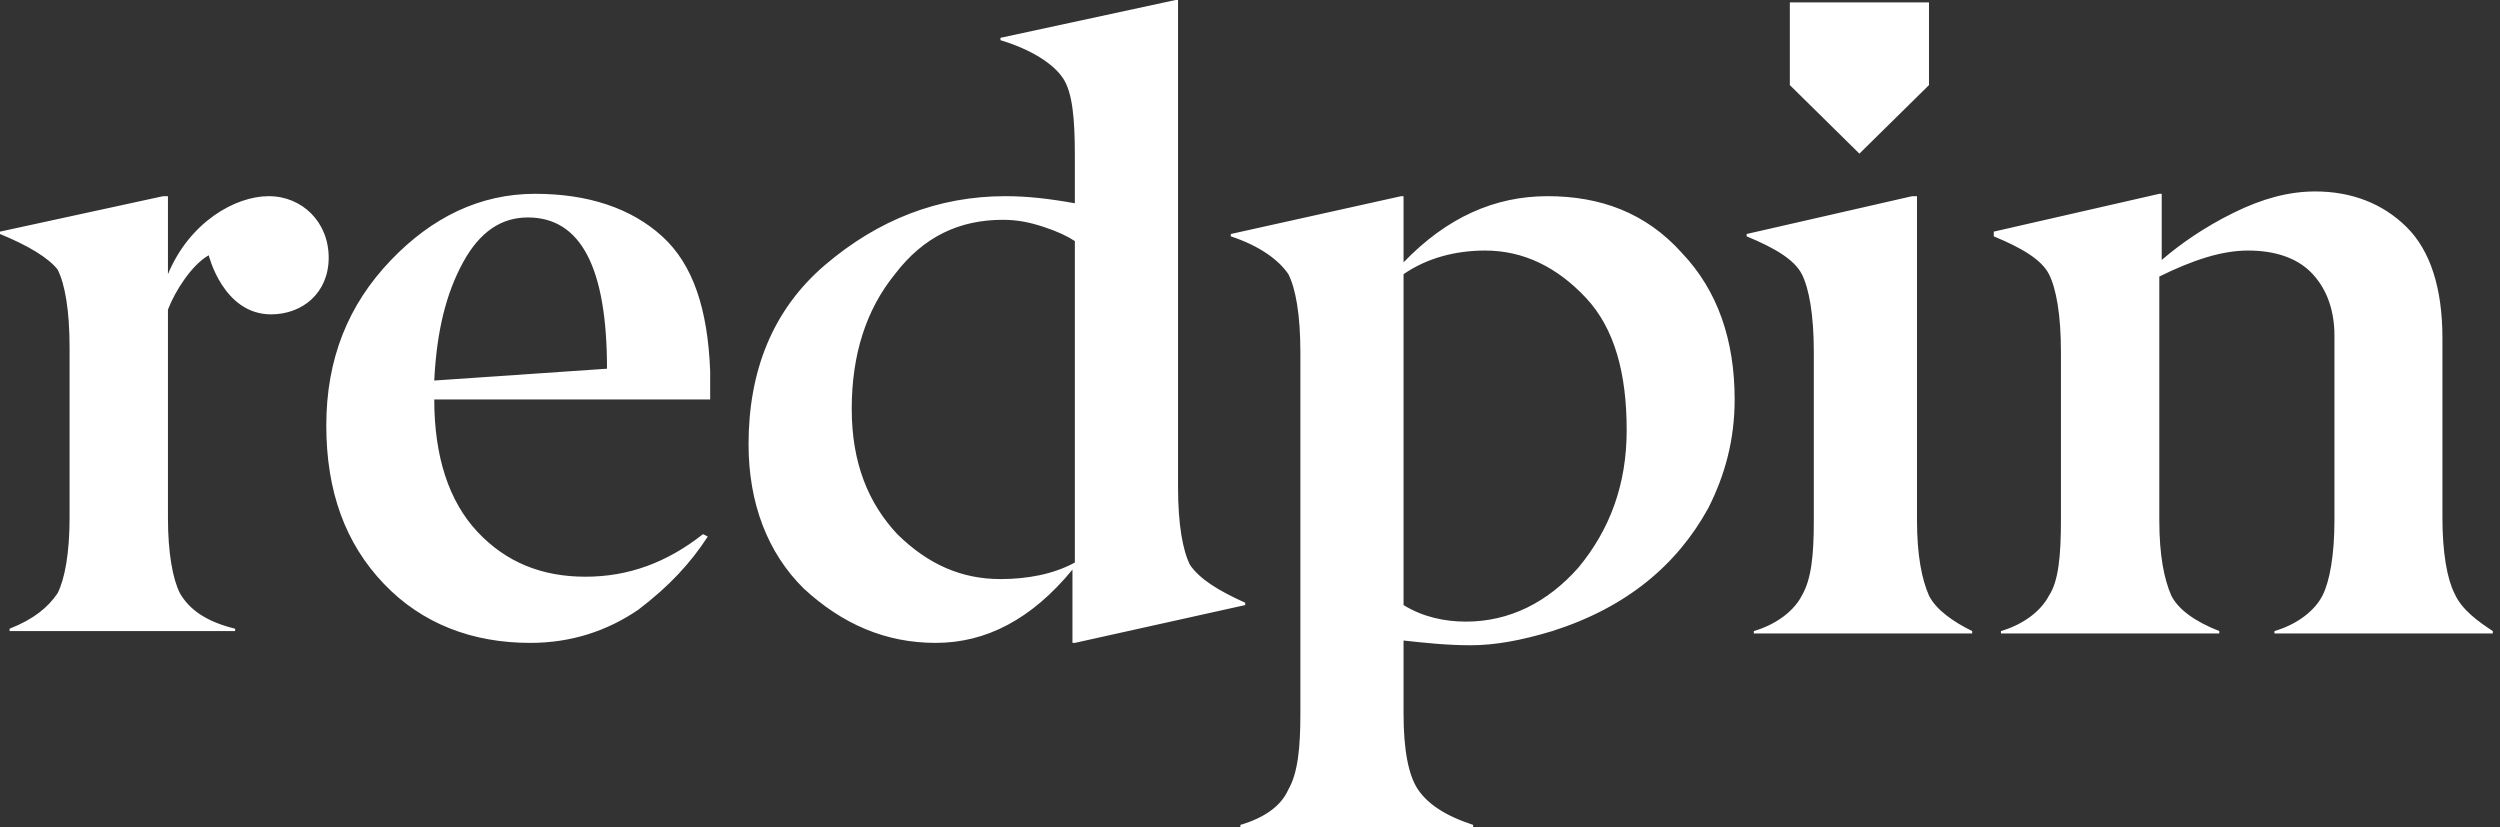 <svg width="411" height="136" viewBox="0 0 411 136" fill="none" xmlns="http://www.w3.org/2000/svg">
<rect x="0" y="0" width="411" height="136" fill="#333333" stroke="none"/>
<path d="M259.537 93.257C254.41 99.086 248.099 102.194 240.999 102.194C237.449 102.194 233.899 101.417 230.744 99.474V45.074C234.688 42.354 239.421 41.189 244.155 41.189C250.466 41.189 255.988 43.909 260.721 48.96C265.454 54.011 267.426 61.394 267.426 70.72C267.426 79.657 264.665 87.04 259.537 93.257ZM254.41 32.251C245.732 32.251 237.844 35.749 230.744 43.131V32.251H230.349L202.345 38.469V38.857C207.078 40.411 210.233 42.743 211.811 45.074C212.994 47.406 213.783 51.68 213.783 57.897V117.349C213.783 122.789 213.389 127.063 211.811 129.783C210.628 132.503 207.867 134.446 203.922 135.611V136H242.182V135.611C237.449 134.057 234.688 132.114 233.11 129.783C231.533 127.451 230.744 123.177 230.744 117.349V105.303C234.294 105.691 237.844 106.08 241.788 106.08C245.732 106.08 250.071 105.303 255.199 103.749C267.426 99.863 275.709 92.869 280.837 83.543C283.598 78.103 285.176 72.274 285.176 65.669C285.176 55.954 282.415 47.794 276.498 41.577C270.582 34.971 263.087 32.251 254.41 32.251ZM71.392 62.56C71.787 54.4 73.365 48.183 76.126 43.131C78.887 38.08 82.437 35.749 86.775 35.749C95.453 35.749 99.792 43.909 99.792 60.617L71.392 62.56ZM108.864 38.857C103.736 34.194 96.636 31.863 87.959 31.863C78.887 31.863 70.998 35.749 64.293 42.743C57.193 50.126 53.643 59.063 53.643 69.943C53.643 80.823 56.798 89.371 63.109 95.977C69.42 102.583 77.704 105.691 87.17 105.691C93.875 105.691 99.792 103.749 104.919 100.251C110.047 96.366 113.597 92.48 116.358 88.206L115.569 87.817C109.653 92.48 103.342 94.811 96.242 94.811C89.142 94.811 83.225 92.48 78.492 87.429C73.759 82.377 71.392 74.994 71.392 65.669H116.752V61.006C116.358 50.903 113.991 43.52 108.864 38.857ZM176.706 92.48C173.156 94.423 168.818 95.2 164.479 95.2C158.168 95.2 152.646 92.869 147.518 87.817C142.785 82.766 140.024 76.16 140.024 67.223C140.024 58.286 142.391 50.903 147.124 45.074C151.857 38.857 157.774 36.137 164.873 36.137C167.24 36.137 169.212 36.526 171.579 37.303C173.945 38.08 175.523 38.857 176.706 39.634V92.48ZM195.639 92.869C194.456 90.537 193.667 86.263 193.667 80.046V0H193.273L164.479 6.217V6.606C169.607 8.16 173.156 10.491 174.734 12.823C176.312 15.154 176.706 19.429 176.706 25.646V33.417C172.368 32.64 168.818 32.251 165.268 32.251C154.224 32.251 144.363 36.137 135.685 43.52C127.008 50.903 123.063 61.006 123.063 73.051C123.063 82.766 126.219 90.926 132.135 96.754C138.446 102.583 145.546 105.691 153.829 105.691C162.112 105.691 169.607 101.806 176.312 93.646V105.691H176.706L204.711 99.474V99.086C200.372 97.143 197.217 95.2 195.639 92.869ZM403.506 97.531C402.323 95.2 401.534 90.926 401.534 85.097V55.566C401.534 47.406 399.561 41.189 395.617 37.303C391.673 33.417 386.545 31.474 380.629 31.474C376.29 31.474 371.951 32.64 367.218 34.971C362.485 37.303 358.54 40.023 355.385 42.743V31.863H354.99L327.775 38.08V38.857C332.508 40.8 335.663 42.743 336.847 45.074C338.03 47.406 338.819 51.68 338.819 57.897V85.486C338.819 91.314 338.424 95.589 336.847 97.92C335.663 100.251 332.902 102.583 328.958 103.749V104.137H364.851V103.749C360.907 102.194 358.146 100.251 356.963 97.92C355.779 95.2 354.99 91.314 354.99 85.486V45.463C360.513 42.743 365.246 41.189 369.585 41.189C373.923 41.189 377.473 42.354 379.84 44.686C382.206 47.017 383.784 50.514 383.784 55.177V85.486C383.784 91.314 382.995 95.589 381.812 97.92C380.629 100.251 377.868 102.583 373.923 103.749V104.137H409.817V103.749C407.45 102.194 404.689 100.251 403.506 97.531ZM317.125 97.92C315.942 95.2 315.153 91.314 315.153 85.486V32.251H314.364L287.148 38.469V38.857C291.881 40.8 295.037 42.743 296.22 45.074C297.403 47.406 298.192 51.68 298.192 57.897V85.486C298.192 91.314 297.798 95.2 296.22 97.92C295.037 100.251 292.275 102.583 288.331 103.749V104.137H324.225V103.749C321.069 102.194 318.308 100.251 317.125 97.92ZM317.125 13.989V0.389H294.248V13.989L305.686 25.257L317.125 13.989ZM27.61 50.903V85.097C27.61 90.926 28.399 95.2 29.582 97.531C31.16 100.251 33.921 102.194 38.654 103.36V103.749H1.578V103.36C5.522 101.806 7.889 99.863 9.466 97.531C10.65 95.2 11.439 90.926 11.439 85.097V57.12C11.439 50.903 10.65 46.629 9.466 44.297C7.889 42.354 4.733 40.411 0 38.469V38.08L26.822 32.251H27.61V45.074C31.16 36.526 38.654 32.251 44.177 32.251C49.699 32.251 54.037 36.526 54.037 42.354C54.037 48.183 49.699 51.68 44.571 51.68C36.682 51.68 34.316 41.966 34.316 41.966C31.555 43.52 28.794 47.794 27.61 50.903Z" fill="#FFFFFF"/>
</svg>

